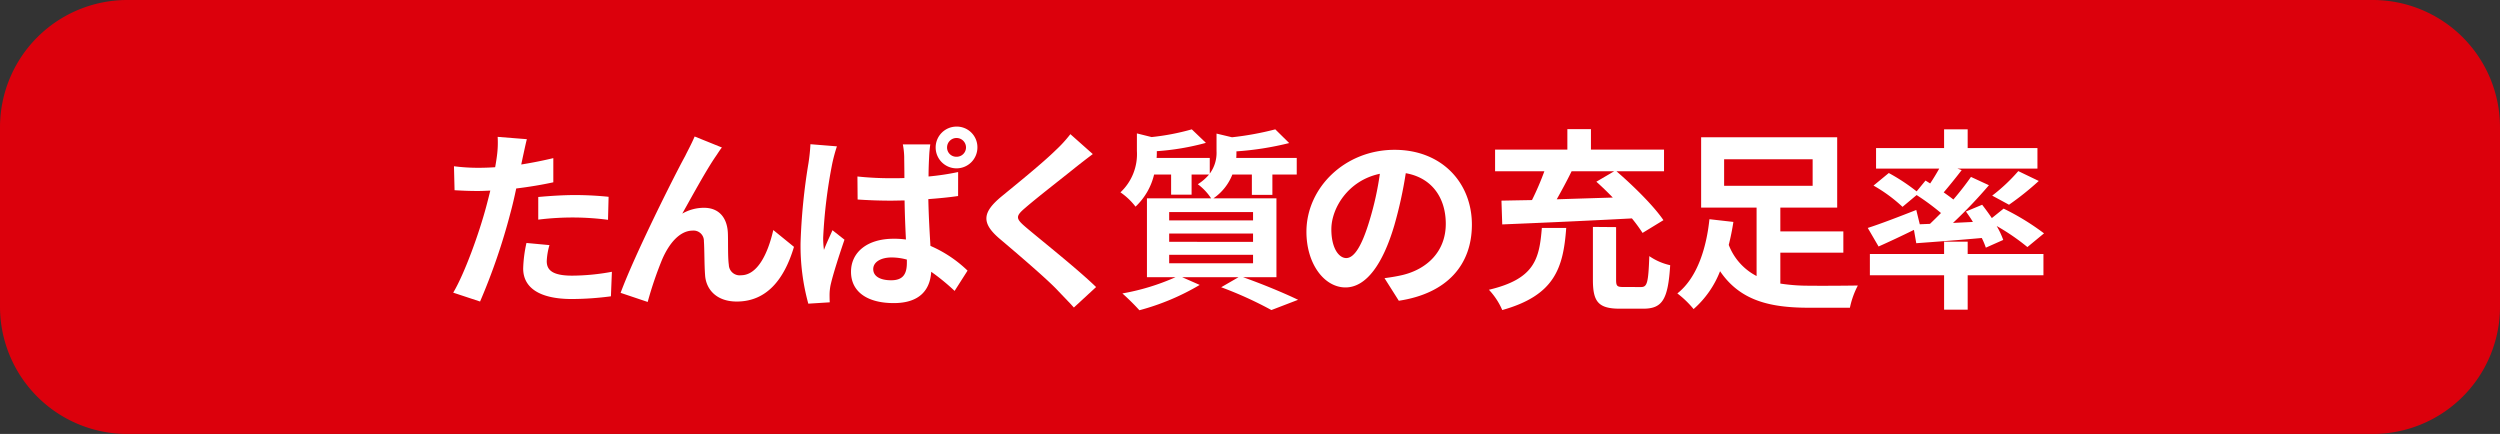 <svg xmlns="http://www.w3.org/2000/svg" width="499.463" height="86.698" viewBox="0 0 499.463 86.698">
  <rect x="0" y="0" width="499.463" height="86.698" fill="#333333" stroke="none"/>
  <g id="Group_47" data-name="Group 47" transform="translate(79.722 13.838)">
    <g id="Group_50" data-name="Group 50" transform="translate(0 0)">
      <path id="Path_237" data-name="Path 237" d="M474.1,86.7H25.363A25.436,25.436,0,0,1,0,61.335V25.363A25.436,25.436,0,0,1,25.363,0H474.1a25.436,25.436,0,0,1,25.363,25.363V61.335A25.436,25.436,0,0,1,474.1,86.7" transform="translate(-79.722 -13.838)" fill="#dc000c"/>
      <path id="Path_238" data-name="Path 238" d="M24.764,15.021c-2.278.5-4.864.927-7.412,1.236-.348,1.661-.734,3.36-1.159,4.9a123.683,123.683,0,0,1-6.063,17.685L4.765,37.069c2.276-3.823,5.172-11.853,6.6-17.221.27-1,.541-2.085.811-3.167-.888.039-1.738.077-2.51.077-1.854,0-3.282-.077-4.632-.154l-.118-4.789a37.674,37.674,0,0,0,4.827.309c1.12,0,2.24-.036,3.4-.116.154-.85.27-1.581.348-2.2a19.877,19.877,0,0,0,.154-3.864l5.831.463c-.27,1.043-.618,2.744-.811,3.594l-.309,1.465c2.163-.348,4.323-.772,6.408-1.274ZM23.992,27.57a13.359,13.359,0,0,0-.541,3.208c0,1.661.968,2.894,5.061,2.894a44.332,44.332,0,0,0,7.953-.772l-.193,4.9a61.2,61.2,0,0,1-7.8.541c-6.449,0-9.729-2.24-9.729-6.1a26.249,26.249,0,0,1,.656-5.1Zm-2.238-9.614c2.124-.193,4.866-.386,7.335-.386a66.4,66.4,0,0,1,6.719.348l-.116,4.6a55.2,55.2,0,0,0-6.565-.463,56.151,56.151,0,0,0-7.374.425Z" transform="translate(6.059 7.561)" fill="#fff"/>
      <path id="Path_239" data-name="Path 239" d="M38.485,9.888c-1.892,2.742-4.789,8.071-6.679,11.431a8.69,8.69,0,0,1,4.359-1.161c2.86,0,4.6,1.856,4.75,5.02.077,1.7-.036,4.789.193,6.372a2.162,2.162,0,0,0,2.435,2.085c3.282,0,5.368-4.287,6.447-9.034l4.132,3.36c-1.967,6.6-5.522,10.926-11.429,10.926-4.171,0-6.179-2.549-6.333-5.329-.154-2.047-.116-5.172-.232-6.719a2.059,2.059,0,0,0-2.238-2.124c-2.628,0-4.75,2.628-6.1,5.754a73.345,73.345,0,0,0-2.894,8.5L19.487,37.15c2.819-7.646,10.89-23.709,12.9-27.339.5-1.043,1.2-2.278,1.892-3.9l5.445,2.2c-.386.463-.811,1.159-1.236,1.776" transform="translate(24.78 7.519)" fill="#fff"/>
      <path id="Path_240" data-name="Path 240" d="M42.575,8.984a33.333,33.333,0,0,0-.929,3.437,101.108,101.108,0,0,0-1.815,14.788,18.1,18.1,0,0,0,.157,2.472c.5-1.352,1.159-2.665,1.7-3.939l2.4,1.892C43,30.8,41.762,34.662,41.3,36.748a10.773,10.773,0,0,0-.193,1.776c0,.425,0,1.079.041,1.622l-4.287.27a43.668,43.668,0,0,1-1.547-12.165A119.886,119.886,0,0,1,36.9,12.305a35.917,35.917,0,0,0,.386-3.746Zm24.211,9.925c-1.817.27-3.862.463-5.947.618.077,3.666.27,6.756.423,9.343a25,25,0,0,1,7.415,4.943l-2.587,4.055a42.333,42.333,0,0,0-4.673-3.823c-.229,3.63-2.315,6.256-7.49,6.256-5.252,0-8.534-2.24-8.534-6.256,0-3.9,3.244-6.6,8.5-6.6a16.986,16.986,0,0,1,2.472.154c-.116-2.356-.234-5.1-.27-7.8-.927,0-1.815.036-2.7.036-2.24,0-4.441-.075-6.681-.229l-.039-4.6a63.608,63.608,0,0,0,6.719.348c.888,0,1.776,0,2.665-.039,0-1.854-.039-3.4-.039-4.209a14.831,14.831,0,0,0-.273-2.51h5.484a24.311,24.311,0,0,0-.229,2.433c-.041.85-.118,2.278-.118,3.978a51.6,51.6,0,0,0,5.911-.888Zm-10.234,12.7a11.646,11.646,0,0,0-3.051-.425c-2.163,0-3.669.927-3.669,2.317,0,1.545,1.545,2.24,3.591,2.24,2.315,0,3.128-1.2,3.128-3.476Zm14.093-22.4a4.171,4.171,0,1,1-4.171-4.171,4.121,4.121,0,0,1,4.171,4.171m-2.278,0a1.892,1.892,0,1,0-3.785,0,1.839,1.839,0,0,0,1.892,1.854,1.863,1.863,0,0,0,1.892-1.854" transform="translate(44.905 6.415)" fill="#fff"/>
      <path id="Path_241" data-name="Path 241" d="M72.915,9.686c-1.195.888-2.472,1.892-3.36,2.587-2.469,2.006-7.528,5.906-10.077,8.107-2.047,1.738-2.008,2.163.077,3.939,2.858,2.433,10.231,8.264,14.016,11.933l-4.439,4.093c-1.084-1.2-2.278-2.4-3.362-3.553-2.083-2.2-7.914-7.183-11.429-10.156-3.785-3.205-3.476-5.329.35-8.494,2.971-2.435,8.223-6.681,10.808-9.23a26.045,26.045,0,0,0,2.935-3.205Z" transform="translate(65.69 7.258)" fill="#fff"/>
      <path id="Path_242" data-name="Path 242" d="M87.932,34.822c3.937,1.39,8.378,3.244,11,4.518l-5.329,2.047A76.1,76.1,0,0,0,83.568,36.83l3.473-2.008H75.767l3.514,1.545a47.852,47.852,0,0,1-12.049,5.059,46.577,46.577,0,0,0-3.4-3.36,45.312,45.312,0,0,0,10.62-3.244H68.739V19.068H81.56A10.977,10.977,0,0,0,78.9,16.249a9.451,9.451,0,0,0,2.238-1.931H77.659v4.016H73.566V14.318h-3.4a12.9,12.9,0,0,1-3.707,6.411,13.239,13.239,0,0,0-3.012-2.858,10.482,10.482,0,0,0,3.285-8.262V6.095l2.935.731A46.981,46.981,0,0,0,77.7,5.284l2.819,2.7A49.637,49.637,0,0,1,70.71,9.646v.193A11.339,11.339,0,0,1,70.669,11h10.62v3.128a6.991,6.991,0,0,0,1.352-4.48V6.131l3.089.736a59.566,59.566,0,0,0,8.648-1.583l2.78,2.74A60.215,60.215,0,0,1,86.616,9.684v.193c0,.35,0,.734-.036,1.12H98.665v3.321H93.8v4.055h-4.1V14.318h-3.9a10.257,10.257,0,0,1-3.782,4.75H94.61V34.822ZM73.18,23.471H89.937V21.81H73.18Zm0,4.287H89.937V26.1H73.18Zm0,4.287H89.937v-1.7H73.18Z" transform="translate(80.682 6.719)" fill="#fff"/>
      <path id="Path_243" data-name="Path 243" d="M95.406,32.725c1.465-.193,2.549-.386,3.551-.618,4.9-1.159,8.689-4.673,8.689-10.234,0-5.288-2.86-9.227-7.994-10.116a83.988,83.988,0,0,1-2.278,10.386c-2.276,7.724-5.6,12.435-9.768,12.435-4.212,0-7.8-4.673-7.8-11.122,0-8.8,7.687-16.372,17.607-16.372,9.461,0,15.449,6.6,15.449,14.943,0,8.032-4.945,13.746-14.6,15.213ZM92.432,21.14a61.143,61.143,0,0,0,2.044-9.266c-6.331,1.313-9.691,6.872-9.691,11.081,0,3.862,1.542,5.754,2.971,5.754,1.588,0,3.13-2.394,4.675-7.569" transform="translate(101.478 9.009)" fill="#fff"/>
      <path id="Path_244" data-name="Path 244" d="M111.3,25c-.579,8.032-2.317,13.478-12.78,16.41a13.941,13.941,0,0,0-2.665-4.053C105,35.192,105.93,31.215,106.43,25ZM98.361,19.552c1.813-.036,3.862-.075,6.1-.114a56.818,56.818,0,0,0,2.472-5.754H97.087V9.359h14.441V5.266h4.711V9.359h14.6v4.325h-9.5c3.321,2.858,7.412,6.874,9.382,9.768L126.55,26a32.233,32.233,0,0,0-2.126-2.9c-9.343.5-19.229.929-25.908,1.2Zm14.014-5.868c-.925,1.892-1.967,3.821-2.971,5.6,3.591-.118,7.415-.232,11.2-.35-1.081-1.118-2.2-2.2-3.285-3.164l3.555-2.085Zm13.864,23.13c1.236,0,1.467-.811,1.661-6.179a11.853,11.853,0,0,0,4.171,1.815c-.425,6.913-1.583,8.689-5.406,8.689h-4.634c-4.323,0-5.4-1.39-5.4-5.754V24.8l4.634.039v10.5c0,1.274.193,1.467,1.465,1.467Z" transform="translate(121.886 6.696)" fill="#fff"/>
      <path id="Path_245" data-name="Path 245" d="M133,35.21a37.037,37.037,0,0,0,5.986.425c1.663.039,7.376,0,9.5-.039a16.946,16.946,0,0,0-1.586,4.441H138.72c-7.76,0-13.746-1.39-17.762-7.3a19.427,19.427,0,0,1-5.288,7.569,19.25,19.25,0,0,0-3.244-3.128c4.168-3.282,5.868-9.575,6.408-14.827l4.786.541c-.229,1.506-.538,3.051-.925,4.593a11.678,11.678,0,0,0,5.561,6.217V20.036H117.176V5.981h27.182V20.036H133v4.75h12.589v4.246H133ZM121.769,15.672h17.685V10.381H121.769Z" transform="translate(142.963 7.606)" fill="#fff"/>
      <path id="Path_246" data-name="Path 246" d="M141.6,24.166c.736-.7,1.47-1.429,2.2-2.163a46.838,46.838,0,0,0-4.866-3.591l-2.819,2.356a30.429,30.429,0,0,0-5.793-4.248l3.051-2.51a38.7,38.7,0,0,1,5.561,3.669l1.776-2.163.927.579c.656-.965,1.272-2.008,1.815-2.971H130.829v-4.1h13.593V5.284h4.711V9.028h13.939v4.1H147.085l.85.307c-1.195,1.547-2.469,3.128-3.591,4.441.7.5,1.354.965,1.933,1.429,1.352-1.583,2.547-3.128,3.514-4.518l3.589,1.661a93.863,93.863,0,0,1-7.181,7.53l3.978-.193c-.427-.734-.927-1.429-1.393-2.085l3.244-1.352c.62.811,1.313,1.738,1.931,2.665l2.356-1.892a49.074,49.074,0,0,1,8.071,4.943l-3.321,2.74a42.889,42.889,0,0,0-6.138-4.207,15.926,15.926,0,0,1,1.311,2.78l-3.476,1.545a14.958,14.958,0,0,0-.811-1.931c-4.673.425-9.382.772-13.089,1.043l-.463-2.665c-2.433,1.2-4.982,2.394-7.067,3.321l-2.16-3.707c2.431-.772,6.138-2.2,9.691-3.591l.7,2.858Zm7.533,6.024H164.27v4.246H149.134V41.31h-4.711V34.436H129.594V30.19h14.829V27.719h4.711Zm4.9-11.663a34.974,34.974,0,0,0,5.213-4.9l4.093,1.969a57.226,57.226,0,0,1-5.947,4.75Z" transform="translate(164.257 6.719)" fill="#fff"/>
    </g>
  </g>
</svg>
